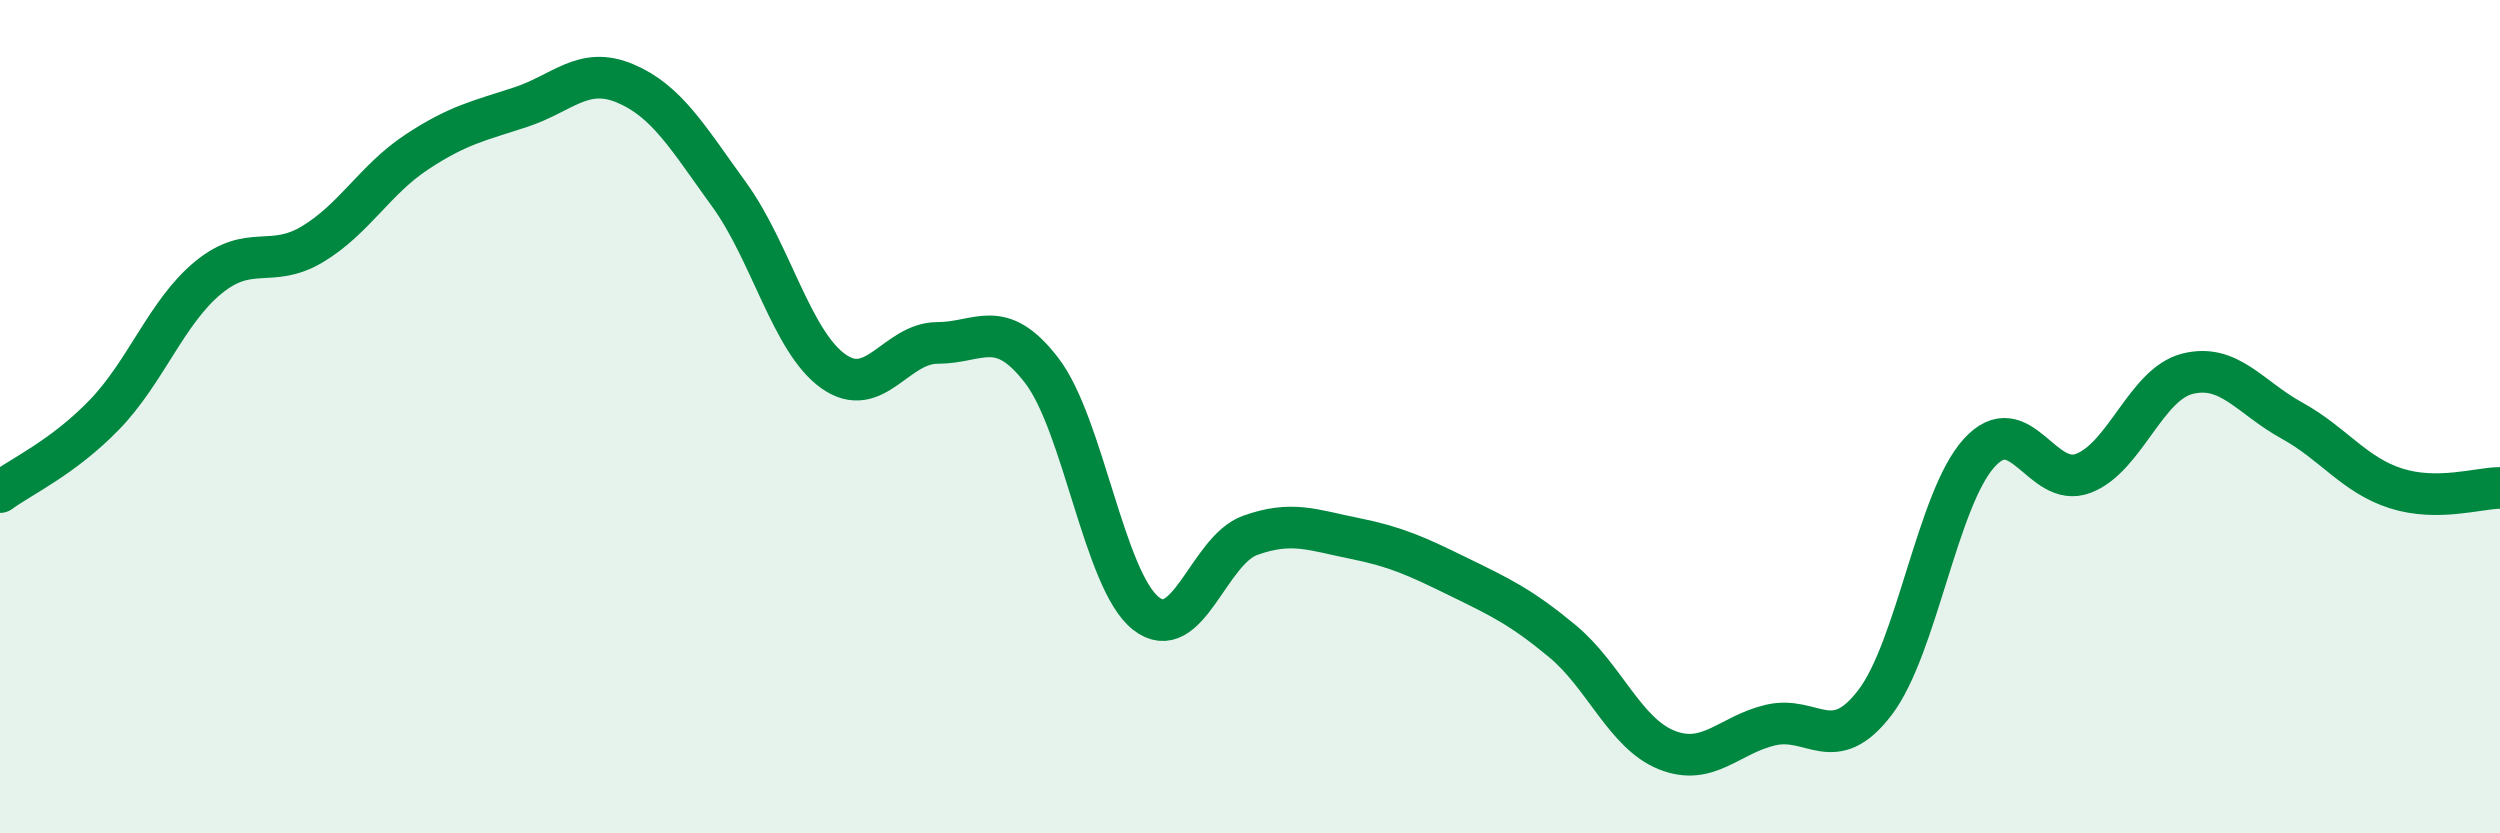 
    <svg width="60" height="20" viewBox="0 0 60 20" xmlns="http://www.w3.org/2000/svg">
      <path
        d="M 0,11.81 C 0.5,11.44 1.5,10.99 2.5,9.96 C 3.5,8.93 4,7.48 5,6.66 C 6,5.84 6.5,6.46 7.5,5.86 C 8.5,5.26 9,4.31 10,3.65 C 11,2.99 11.5,2.9 12.5,2.57 C 13.5,2.24 14,1.58 15,2 C 16,2.42 16.5,3.29 17.5,4.67 C 18.5,6.05 19,8.2 20,8.91 C 21,9.62 21.5,8.23 22.5,8.23 C 23.5,8.23 24,7.59 25,8.89 C 26,10.19 26.5,13.93 27.5,14.72 C 28.5,15.51 29,13.21 30,12.85 C 31,12.49 31.5,12.72 32.5,12.92 C 33.5,13.12 34,13.35 35,13.84 C 36,14.33 36.5,14.56 37.5,15.39 C 38.5,16.22 39,17.6 40,18 C 41,18.4 41.5,17.63 42.5,17.4 C 43.5,17.17 44,18.17 45,16.86 C 46,15.55 46.5,11.97 47.5,10.87 C 48.5,9.77 49,11.74 50,11.36 C 51,10.98 51.5,9.22 52.5,8.97 C 53.5,8.72 54,9.54 55,10.09 C 56,10.64 56.5,11.4 57.5,11.72 C 58.5,12.04 59.5,11.71 60,11.71L60 20L0 20Z"
        fill="#008740"
        opacity="0.1"
        stroke-linecap="round"
        stroke-linejoin="round"
      />
      <path
        d="M 0,11.81 C 0.5,11.44 1.5,10.99 2.5,9.96 C 3.5,8.93 4,7.48 5,6.66 C 6,5.84 6.5,6.46 7.5,5.86 C 8.5,5.26 9,4.31 10,3.65 C 11,2.99 11.5,2.9 12.5,2.57 C 13.5,2.24 14,1.58 15,2 C 16,2.42 16.5,3.29 17.5,4.67 C 18.5,6.05 19,8.2 20,8.91 C 21,9.62 21.5,8.23 22.5,8.23 C 23.5,8.23 24,7.59 25,8.89 C 26,10.19 26.5,13.93 27.5,14.72 C 28.5,15.51 29,13.21 30,12.85 C 31,12.49 31.5,12.72 32.5,12.92 C 33.5,13.12 34,13.35 35,13.84 C 36,14.33 36.5,14.56 37.5,15.39 C 38.5,16.22 39,17.6 40,18 C 41,18.4 41.5,17.63 42.5,17.4 C 43.5,17.17 44,18.17 45,16.86 C 46,15.55 46.5,11.97 47.5,10.87 C 48.5,9.77 49,11.74 50,11.36 C 51,10.98 51.5,9.22 52.5,8.97 C 53.5,8.72 54,9.54 55,10.09 C 56,10.64 56.5,11.4 57.5,11.72 C 58.5,12.04 59.5,11.71 60,11.71"
        stroke="#008740"
        stroke-width="1"
        fill="none"
        stroke-linecap="round"
        stroke-linejoin="round"
      />
    </svg>
  